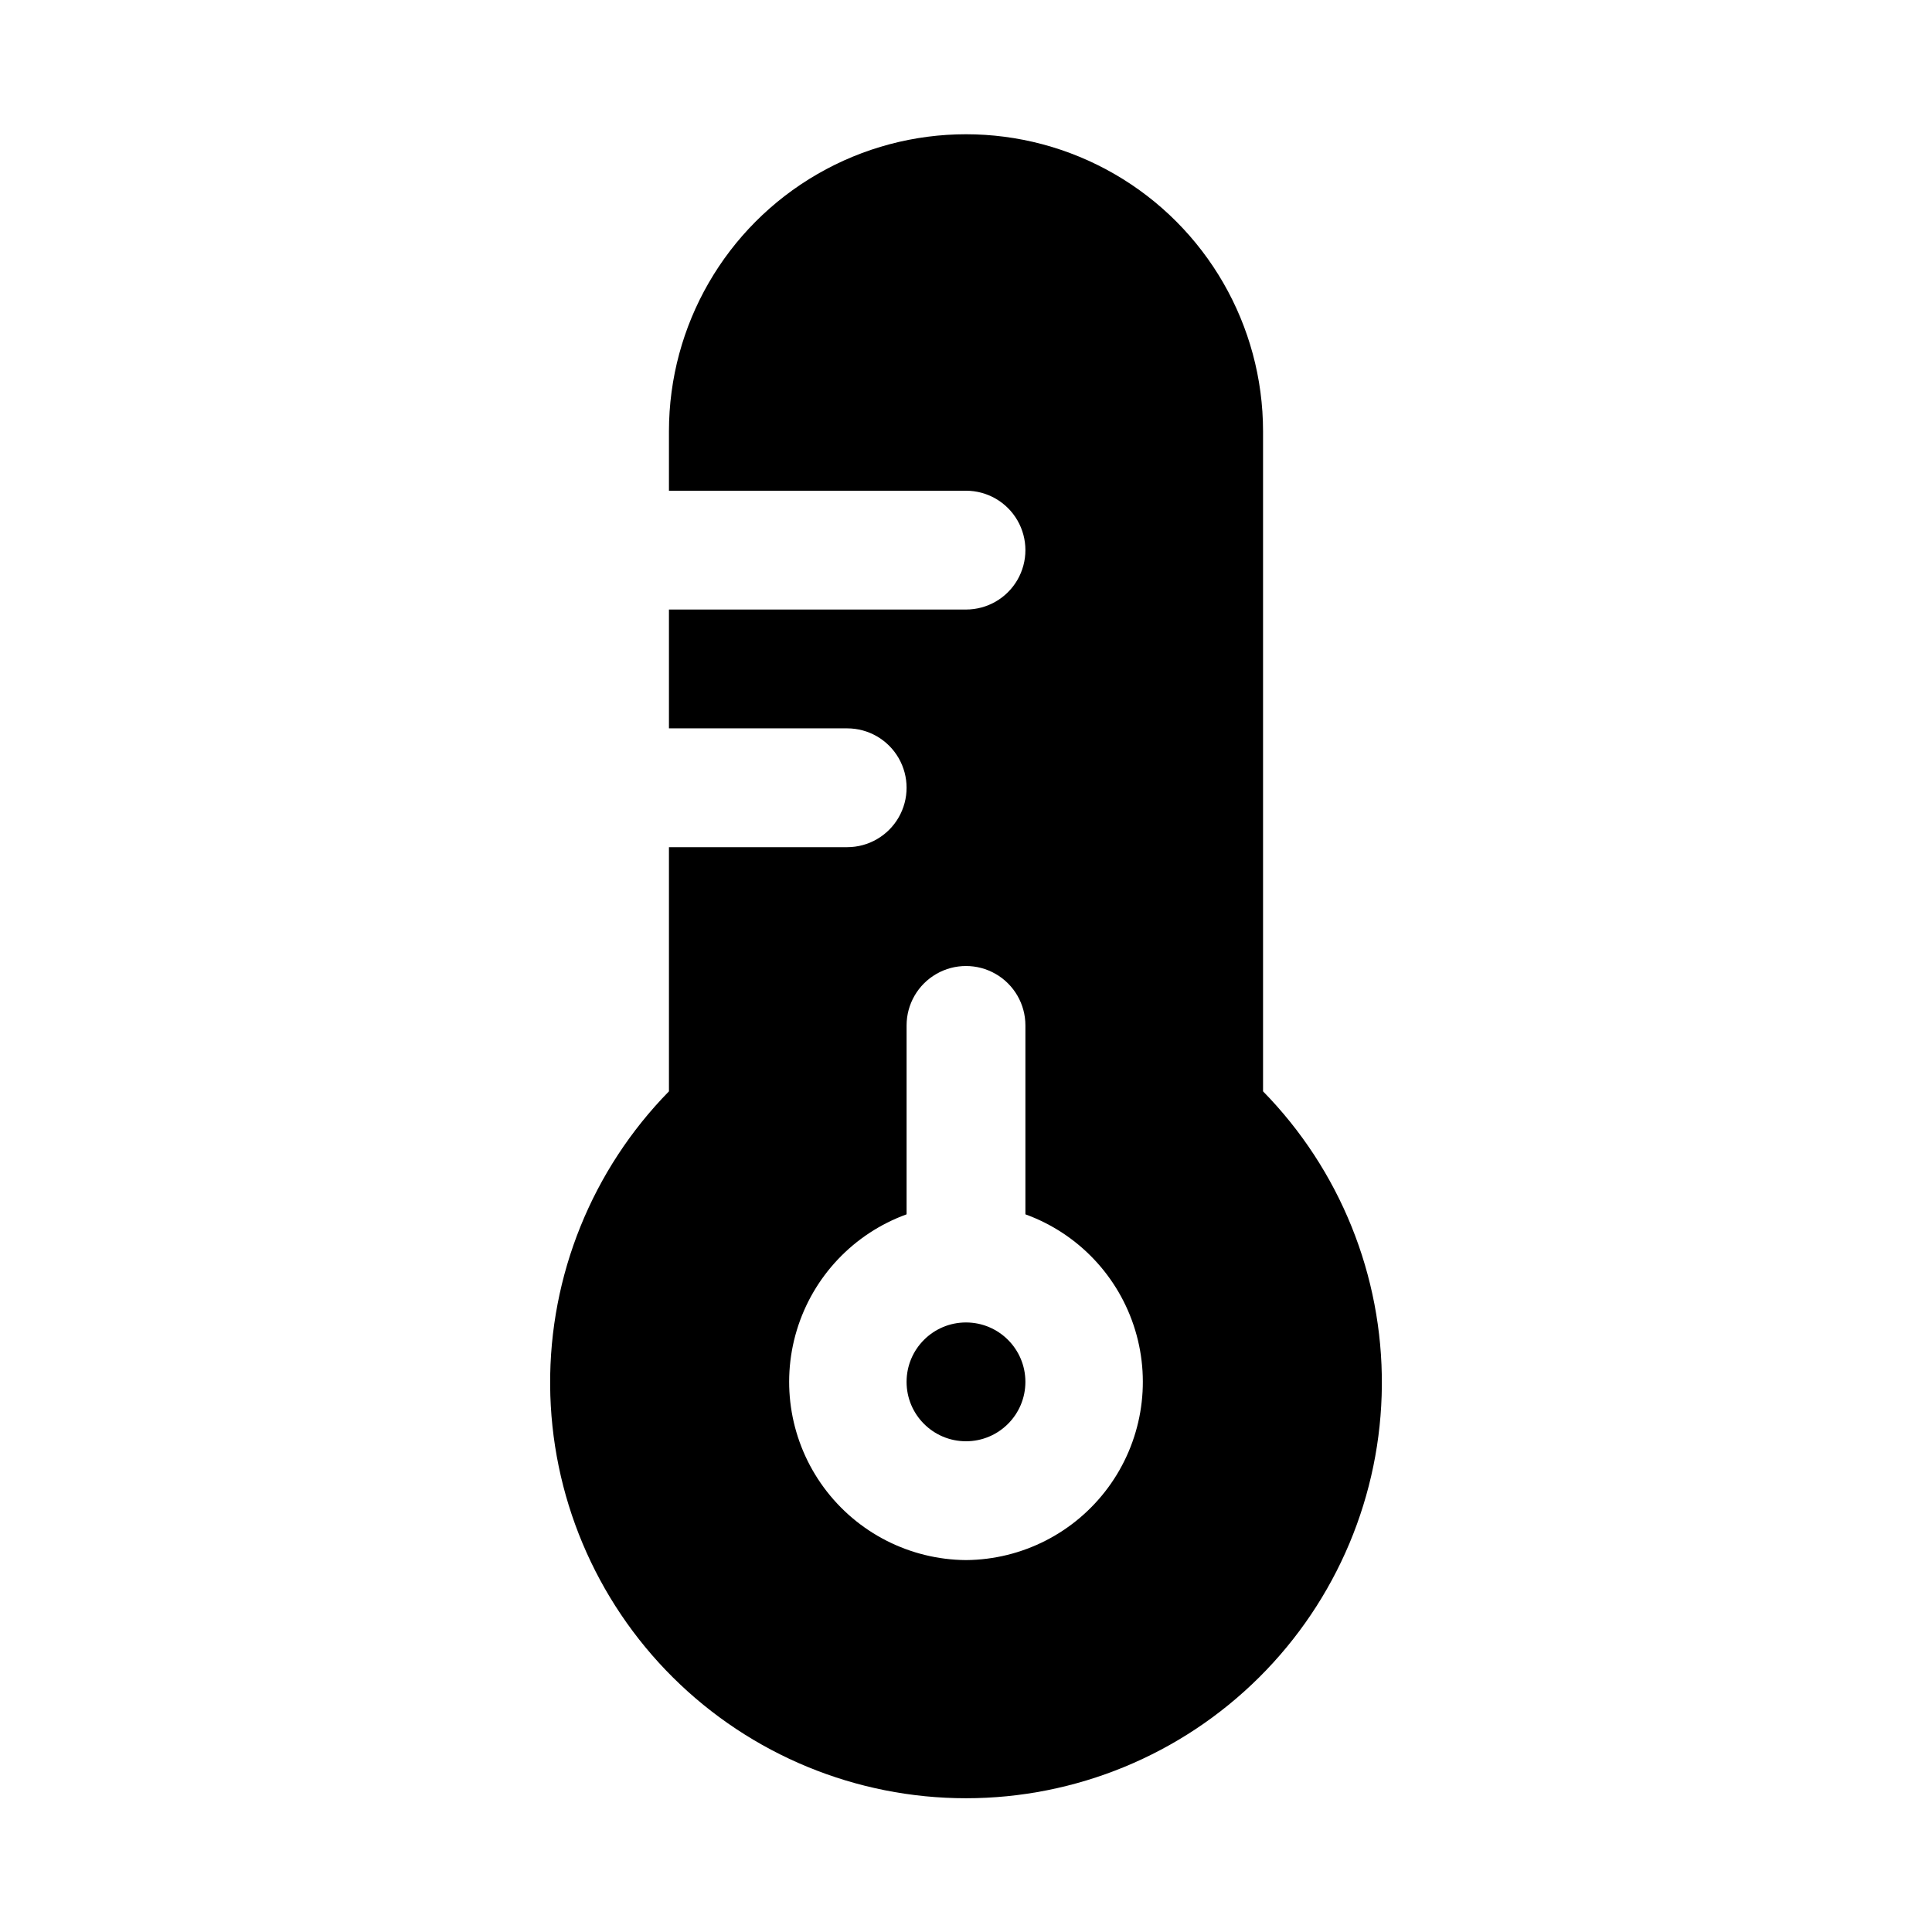 <?xml version="1.0" encoding="UTF-8"?>
<!-- Uploaded to: ICON Repo, www.iconrepo.com, Generator: ICON Repo Mixer Tools -->
<svg fill="#000000" width="800px" height="800px" version="1.1" viewBox="144 144 512 512" xmlns="http://www.w3.org/2000/svg">
 <g>
  <path d="m478.72 433.22v-174.92c0-28.121-15.004-54.109-39.359-68.172s-54.363-14.062-78.723 0c-24.355 14.062-39.359 40.051-39.359 68.172v15.746h78.723c5.625 0 10.82 3 13.633 7.871 2.812 4.871 2.812 10.871 0 15.746-2.812 4.871-8.008 7.871-13.633 7.871h-78.723v31.488h47.234c5.625 0 10.82 3 13.633 7.871 2.812 4.871 2.812 10.871 0 15.742-2.812 4.871-8.008 7.875-13.633 7.875h-47.234v64.707c-20.363 20.785-31.684 48.781-31.484 77.879s11.895 56.938 32.543 77.445c20.645 20.504 48.562 32.012 77.664 32.012 29.098 0 57.016-11.508 77.66-32.012 20.648-20.508 32.348-48.348 32.543-77.445 0.199-29.098-11.121-57.094-31.484-77.879zm-78.719 124.22c-14.891-0.113-28.852-7.242-37.676-19.234-8.824-11.988-11.48-27.438-7.164-41.688s15.098-25.629 29.094-30.707v-50.066c0-5.625 3-10.82 7.871-13.633s10.875-2.812 15.746 0 7.871 8.008 7.871 13.633v50.066c13.996 5.078 24.777 16.457 29.094 30.707 4.316 14.25 1.66 29.699-7.164 41.688-8.824 11.992-22.785 19.121-37.672 19.234z"/>
  <path d="m415.74 510.21c0 8.695-7.047 15.742-15.742 15.742s-15.746-7.047-15.746-15.742c0-8.695 7.051-15.746 15.746-15.746s15.742 7.051 15.742 15.746"/>
 </g>
</svg>